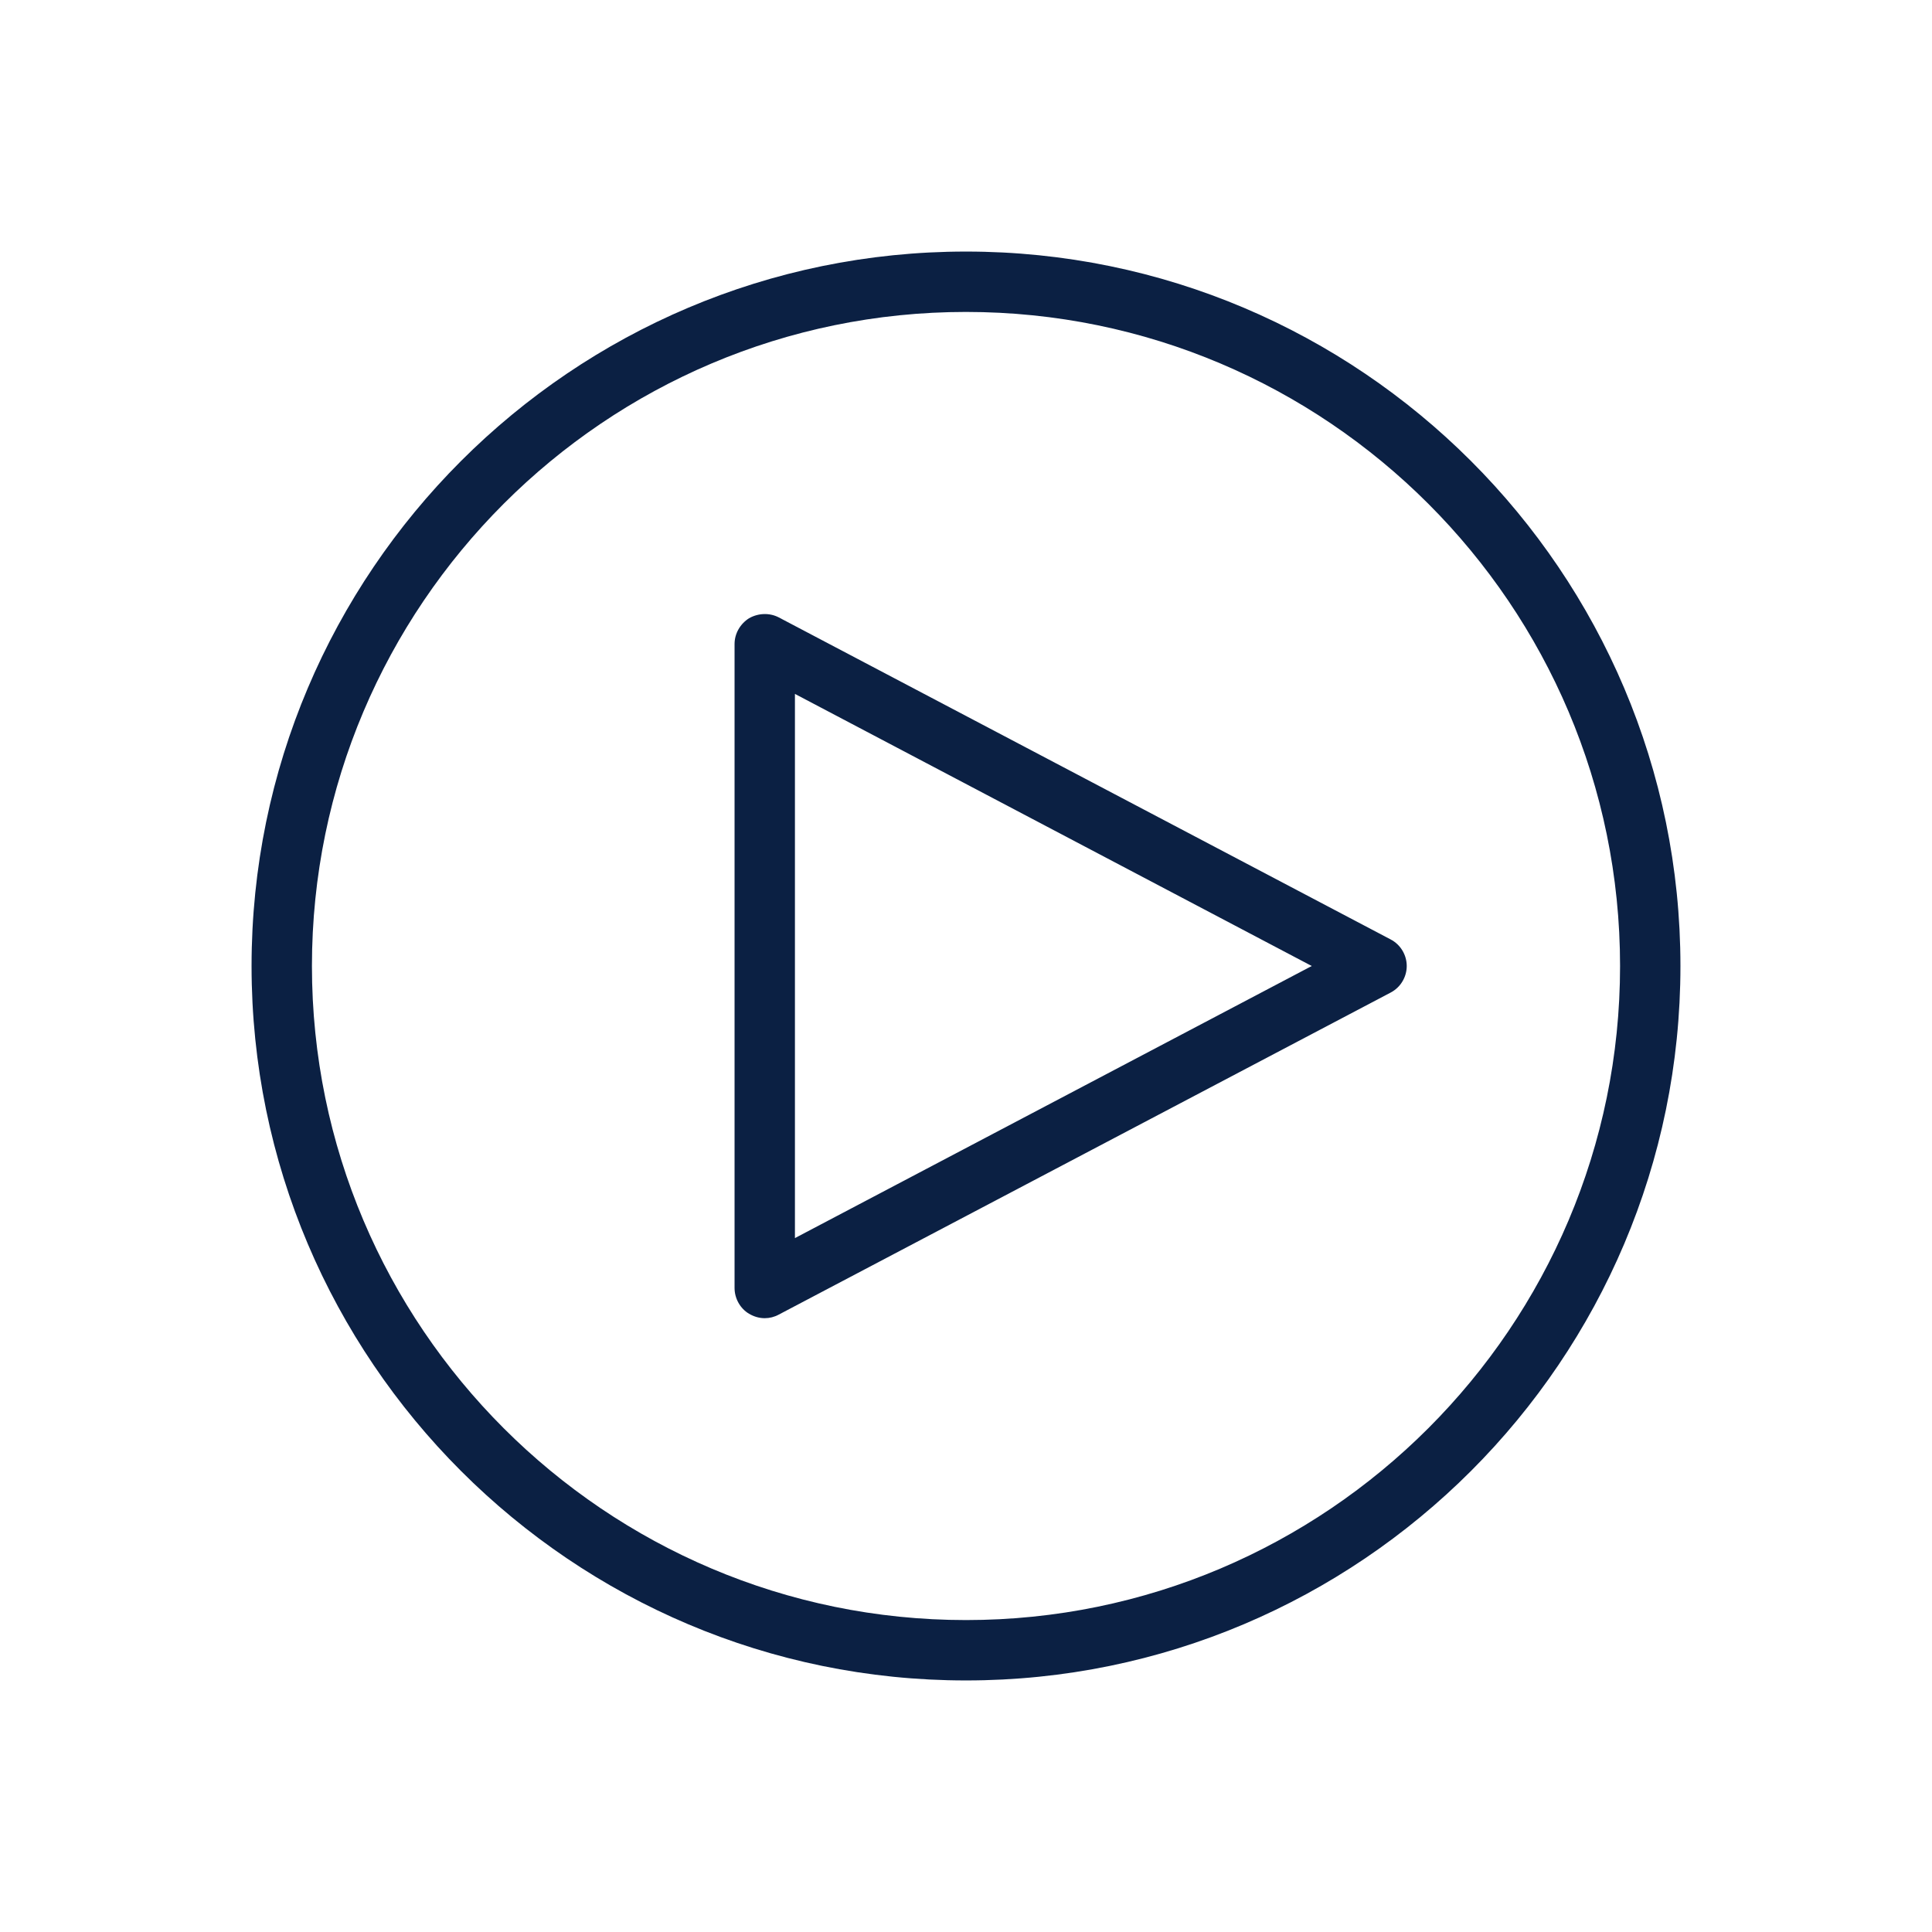 <?xml version="1.0" encoding="UTF-8"?><svg id="a" xmlns="http://www.w3.org/2000/svg" viewBox="0 0 48 48"><defs><style>.b{fill:#0b2043;}</style></defs><path class="b" d="M24,41.75c9.79,0,17.75-7.96,17.75-17.75S33.79,6.25,24,6.25,6.25,14.21,6.25,24s7.96,17.75,17.75,17.75Zm0-34c8.96,0,16.25,7.29,16.25,16.25s-7.29,16.25-16.25,16.25S7.75,32.96,7.75,24,15.04,7.75,24,7.75Z"/><path class="b" d="M19,32.75c.12,0,.24-.03,.35-.09l15.2-8c.25-.13,.4-.39,.4-.66s-.15-.53-.4-.66l-15.2-8c-.23-.12-.51-.11-.74,.02-.22,.14-.36,.38-.36,.64V32c0,.26,.14,.51,.36,.64,.12,.07,.25,.11,.39,.11Zm.75-15.51l12.84,6.76-12.84,6.76v-13.52Z"/></svg>